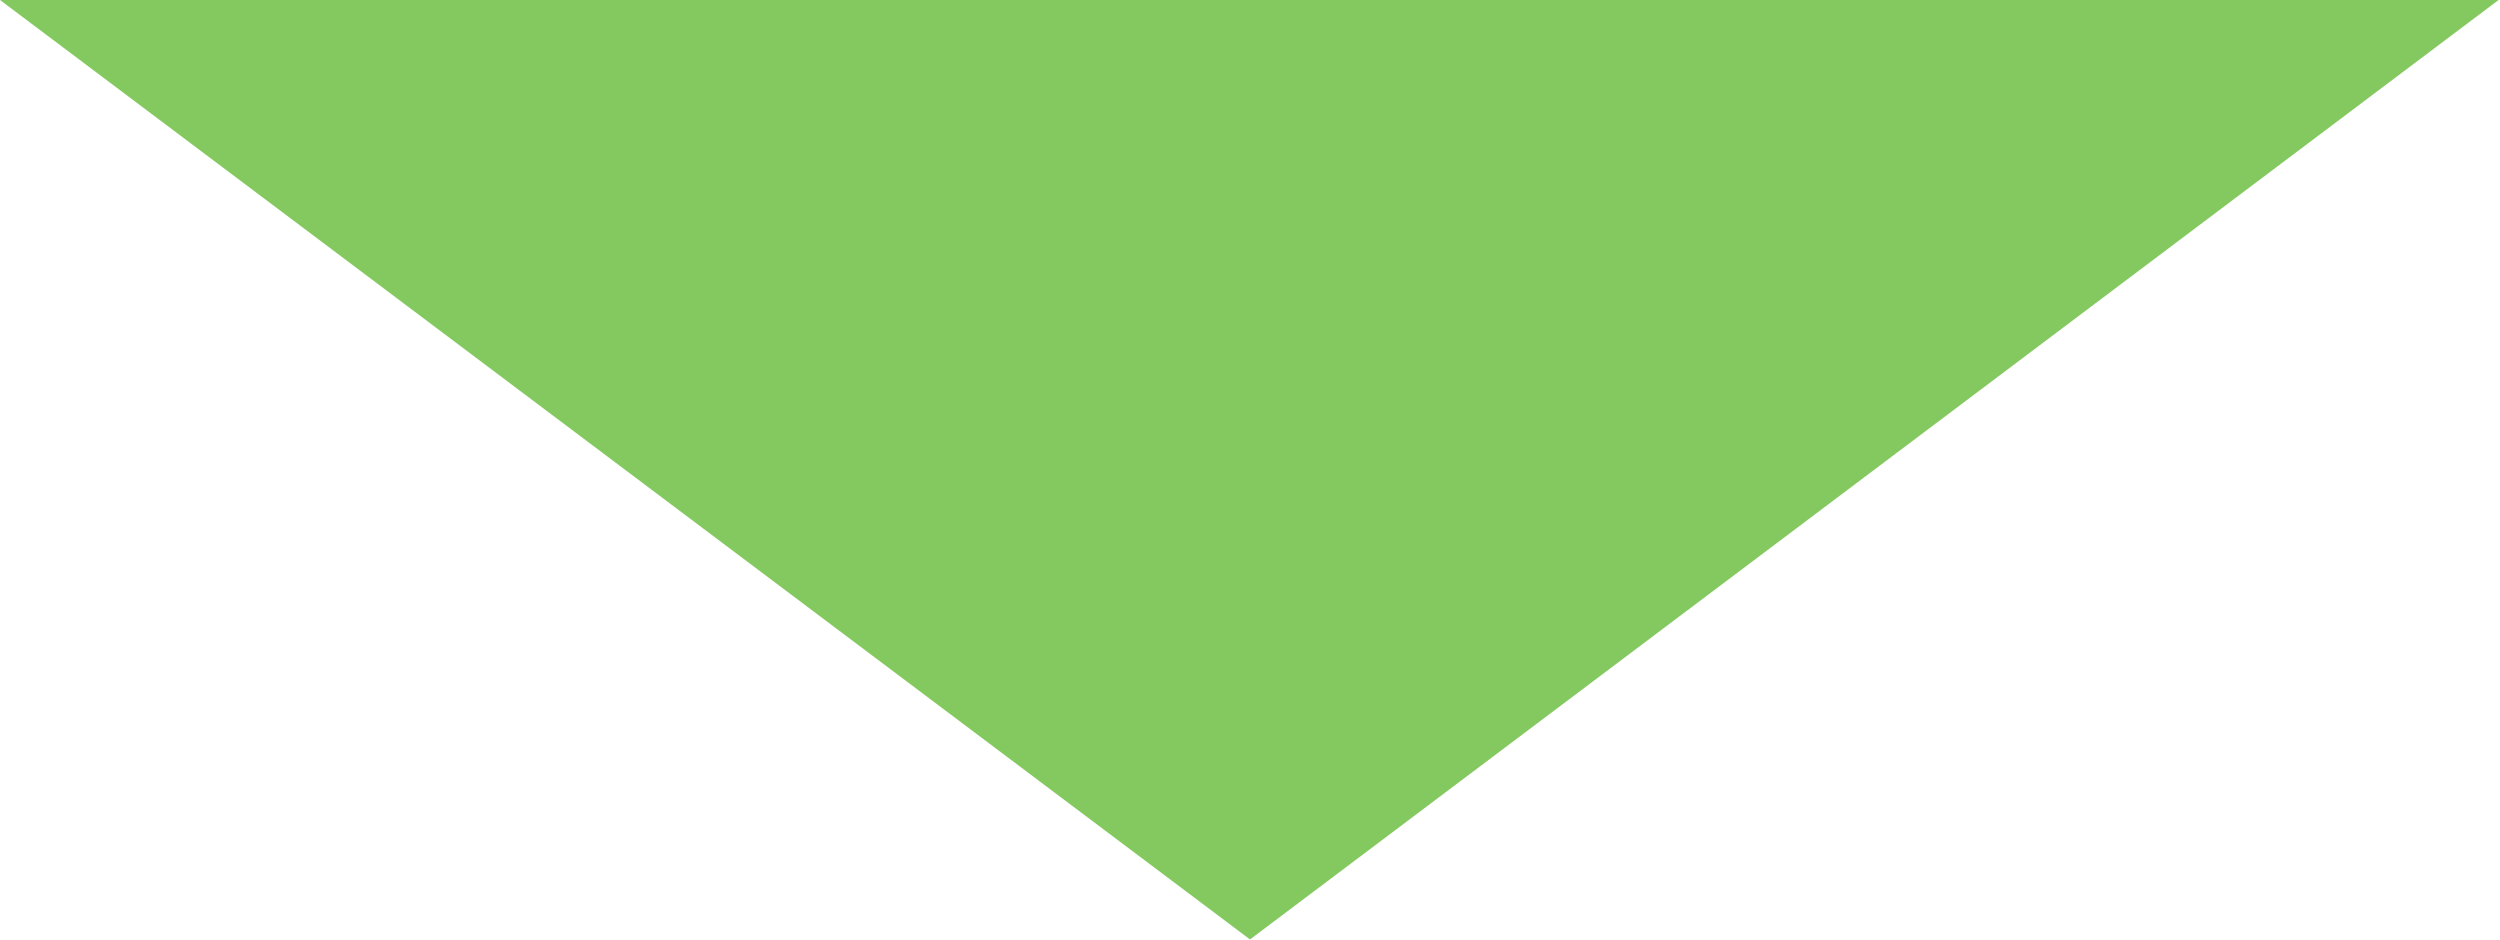 <svg width="912" height="343" viewBox="0 0 912 343" fill="none" xmlns="http://www.w3.org/2000/svg">
<g clip-path="url(#clip0_737_8117)">
<path d="M0 0L456 342.713L911.477 0H854.5H797.672H683.719H455.812H0Z" fill="#84C95F"/>
</g>
<defs>
<clipPath id="clip0_737_8117">
<rect width="911.624" height="342.717" fill="white"/>
</clipPath>
</defs>
</svg>
